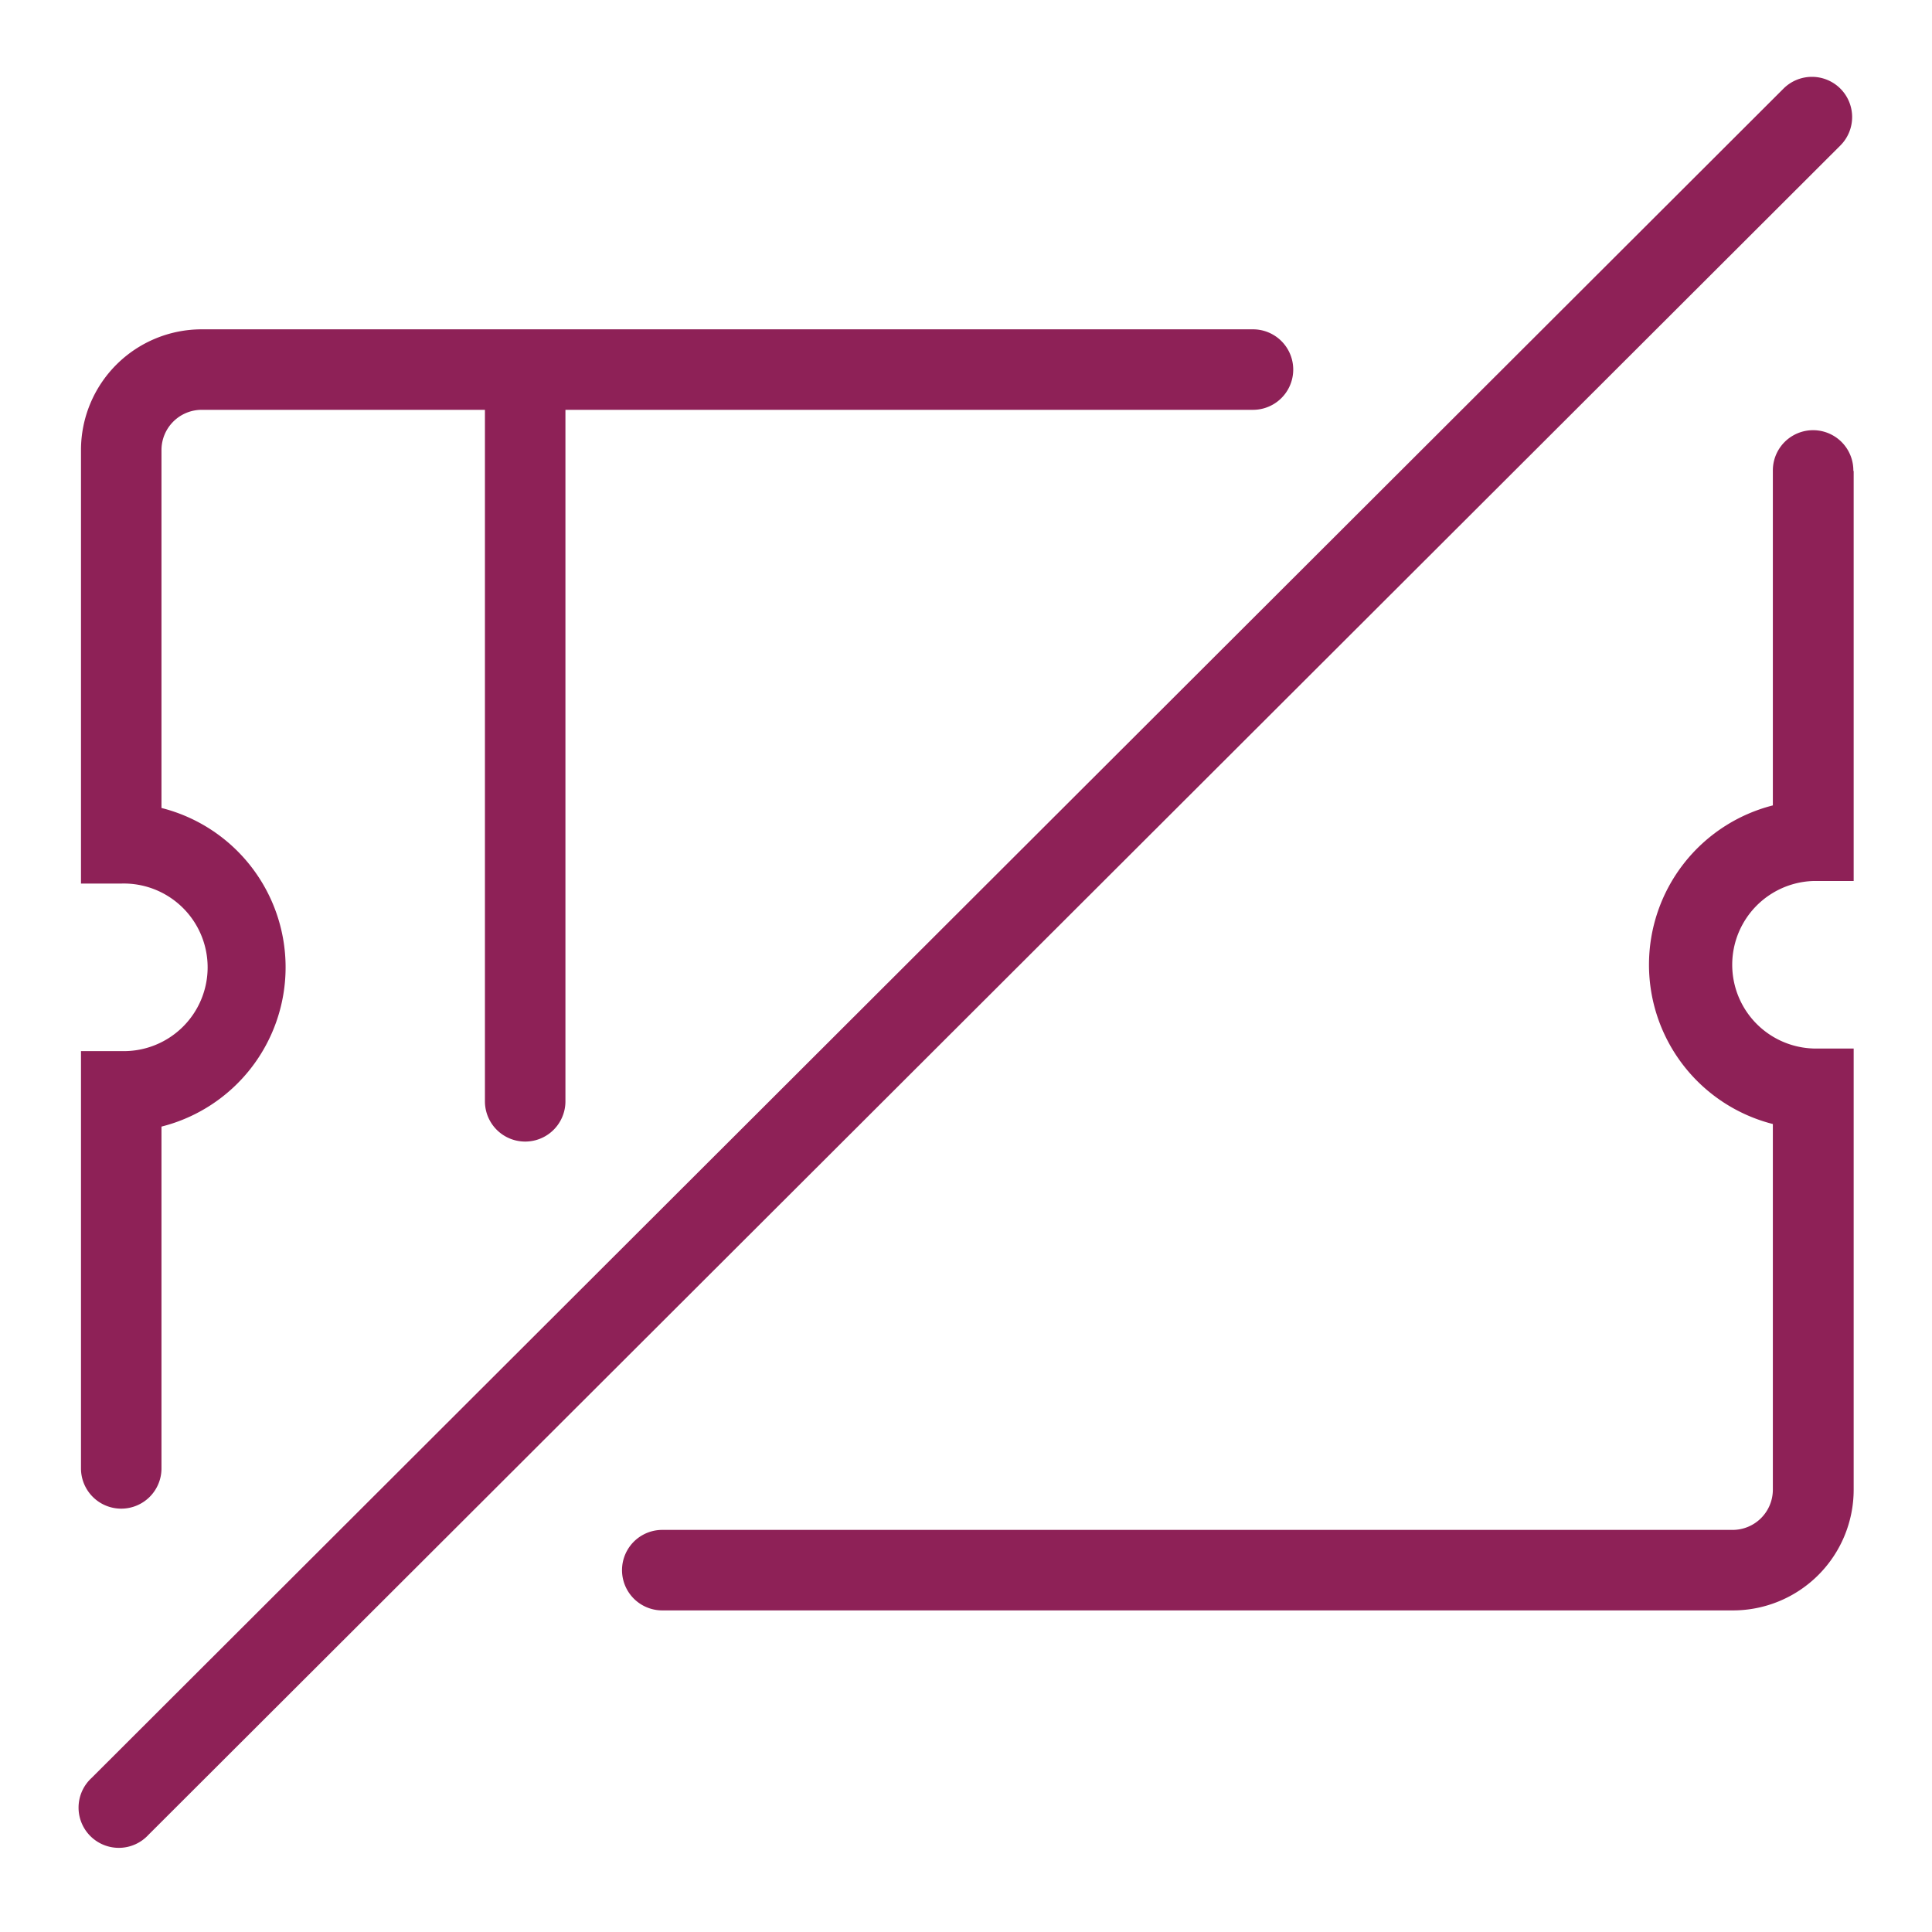 <svg id="ic_nav_cancel_ticket" data-name="ic_nav_cancel ticket" xmlns="http://www.w3.org/2000/svg" width="24" height="24" viewBox="0 0 24 24">
  <rect id="Rectangle_764" data-name="Rectangle 764" width="24" height="24" fill="#8e2157" opacity="0"/>
  <g id="Group_1436" data-name="Group 1436" transform="translate(0.991 0.954)">
    <path id="Path_2399" data-name="Path 2399" d="M22.862,1.138a.5.5,0,0,0-.707,0L1.137,22.124a.5.5,0,1,0,.707.706L22.862,1.844A.5.5,0,0,0,22.862,1.138Z" transform="translate(-0.991 -0.991)" fill="#8e2157"/>
    <path id="Path_2400" data-name="Path 2400" d="M23.023,5.913a.5.5,0,0,0-1,0v4.161a2.042,2.042,0,0,0,0,3.958v4.542a.5.5,0,0,1-.5.5H8.227a.5.5,0,1,0,0,1h13.3a1.5,1.5,0,0,0,1.5-1.5v-5.48h-.5a1.041,1.041,0,0,1,0-2.081h.5V5.925h0Z" transform="translate(-0.991 -1.023)" fill="#8e2157"/>
    <path id="Path_2401" data-name="Path 2401" d="M1.506,18.778a.5.5,0,0,0,.5-.5V14.032a2.041,2.041,0,0,0,0-3.958V5.628a.5.5,0,0,1,.5-.5H6.024v8.585h0v.005a.5.5,0,0,0,1,0h0V5.128h8.541a.5.5,0,1,0,0-1H2.506a1.5,1.5,0,0,0-1.5,1.5v5.385h.5a1.041,1.041,0,1,1,0,2.081h-.5v5.184A.5.5,0,0,0,1.506,18.778Z" transform="translate(-0.991 -0.991)" fill="#8e2157"/>
  </g>
</svg>
